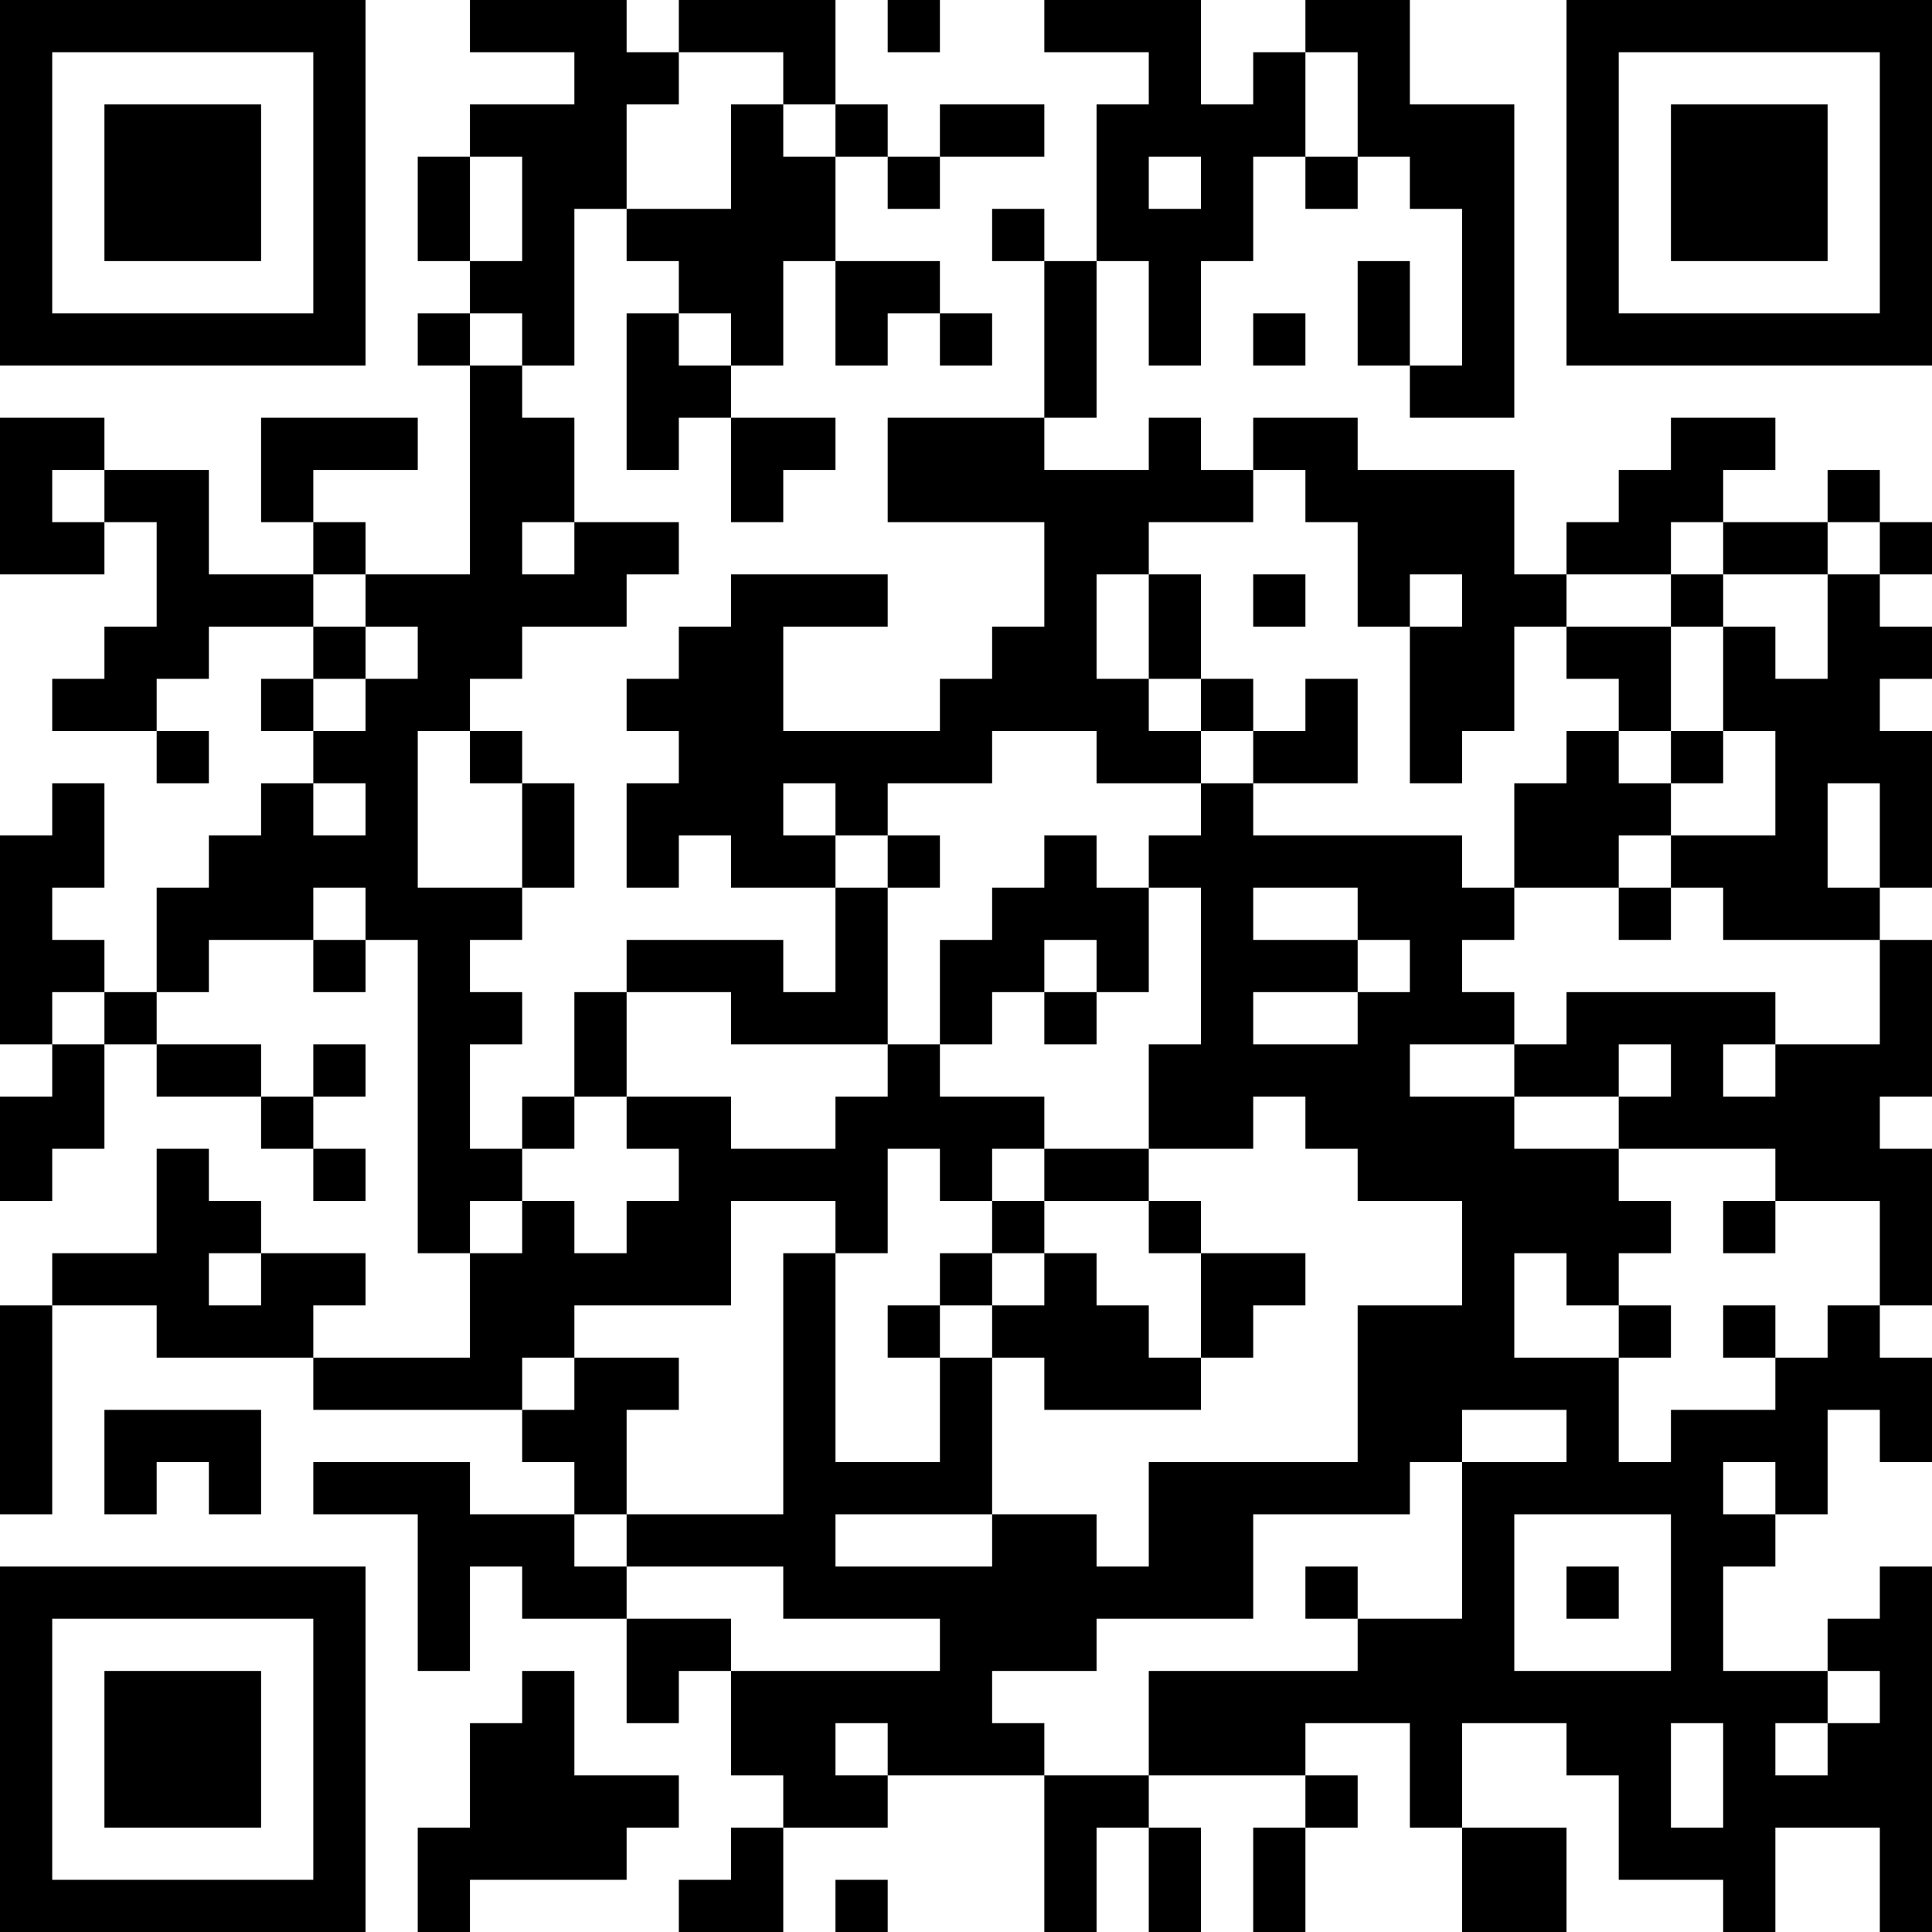 <?xml version="1.0" encoding="UTF-8"?>
<svg xmlns="http://www.w3.org/2000/svg" version="1.1" width="400" height="400" viewBox="0 0 400 400"><rect x="0" y="0" width="400" height="400" fill="#ffffff"/><g transform="scale(10.811)"><g transform="translate(0,0)"><path fill-rule="evenodd" d="M9 0L9 1L11 1L11 2L9 2L9 3L8 3L8 5L9 5L9 6L8 6L8 7L9 7L9 11L7 11L7 10L6 10L6 9L8 9L8 8L5 8L5 10L6 10L6 11L4 11L4 9L2 9L2 8L0 8L0 11L2 11L2 10L3 10L3 12L2 12L2 13L1 13L1 14L3 14L3 15L4 15L4 14L3 14L3 13L4 13L4 12L6 12L6 13L5 13L5 14L6 14L6 15L5 15L5 16L4 16L4 17L3 17L3 19L2 19L2 18L1 18L1 17L2 17L2 15L1 15L1 16L0 16L0 20L1 20L1 21L0 21L0 23L1 23L1 22L2 22L2 20L3 20L3 21L5 21L5 22L6 22L6 23L7 23L7 22L6 22L6 21L7 21L7 20L6 20L6 21L5 21L5 20L3 20L3 19L4 19L4 18L6 18L6 19L7 19L7 18L8 18L8 24L9 24L9 26L6 26L6 25L7 25L7 24L5 24L5 23L4 23L4 22L3 22L3 24L1 24L1 25L0 25L0 29L1 29L1 25L3 25L3 26L6 26L6 27L10 27L10 28L11 28L11 29L9 29L9 28L6 28L6 29L8 29L8 32L9 32L9 30L10 30L10 31L12 31L12 33L13 33L13 32L14 32L14 34L15 34L15 35L14 35L14 36L13 36L13 37L15 37L15 35L17 35L17 34L20 34L20 37L21 37L21 35L22 35L22 37L23 37L23 35L22 35L22 34L25 34L25 35L24 35L24 37L25 37L25 35L26 35L26 34L25 34L25 33L27 33L27 35L28 35L28 37L30 37L30 35L28 35L28 33L30 33L30 34L31 34L31 36L33 36L33 37L34 37L34 35L36 35L36 37L37 37L37 30L36 30L36 31L35 31L35 32L33 32L33 30L34 30L34 29L35 29L35 27L36 27L36 28L37 28L37 26L36 26L36 25L37 25L37 22L36 22L36 21L37 21L37 18L36 18L36 17L37 17L37 14L36 14L36 13L37 13L37 12L36 12L36 11L37 11L37 10L36 10L36 9L35 9L35 10L33 10L33 9L34 9L34 8L32 8L32 9L31 9L31 10L30 10L30 11L29 11L29 9L26 9L26 8L24 8L24 9L23 9L23 8L22 8L22 9L20 9L20 8L21 8L21 5L22 5L22 7L23 7L23 5L24 5L24 3L25 3L25 4L26 4L26 3L27 3L27 4L28 4L28 7L27 7L27 5L26 5L26 7L27 7L27 8L29 8L29 2L27 2L27 0L25 0L25 1L24 1L24 2L23 2L23 0L20 0L20 1L22 1L22 2L21 2L21 5L20 5L20 4L19 4L19 5L20 5L20 8L17 8L17 10L20 10L20 12L19 12L19 13L18 13L18 14L15 14L15 12L17 12L17 11L14 11L14 12L13 12L13 13L12 13L12 14L13 14L13 15L12 15L12 17L13 17L13 16L14 16L14 17L16 17L16 19L15 19L15 18L12 18L12 19L11 19L11 21L10 21L10 22L9 22L9 20L10 20L10 19L9 19L9 18L10 18L10 17L11 17L11 15L10 15L10 14L9 14L9 13L10 13L10 12L12 12L12 11L13 11L13 10L11 10L11 8L10 8L10 7L11 7L11 4L12 4L12 5L13 5L13 6L12 6L12 9L13 9L13 8L14 8L14 10L15 10L15 9L16 9L16 8L14 8L14 7L15 7L15 5L16 5L16 7L17 7L17 6L18 6L18 7L19 7L19 6L18 6L18 5L16 5L16 3L17 3L17 4L18 4L18 3L20 3L20 2L18 2L18 3L17 3L17 2L16 2L16 0L13 0L13 1L12 1L12 0ZM17 0L17 1L18 1L18 0ZM13 1L13 2L12 2L12 4L14 4L14 2L15 2L15 3L16 3L16 2L15 2L15 1ZM25 1L25 3L26 3L26 1ZM9 3L9 5L10 5L10 3ZM22 3L22 4L23 4L23 3ZM9 6L9 7L10 7L10 6ZM13 6L13 7L14 7L14 6ZM24 6L24 7L25 7L25 6ZM1 9L1 10L2 10L2 9ZM24 9L24 10L22 10L22 11L21 11L21 13L22 13L22 14L23 14L23 15L21 15L21 14L19 14L19 15L17 15L17 16L16 16L16 15L15 15L15 16L16 16L16 17L17 17L17 20L14 20L14 19L12 19L12 21L11 21L11 22L10 22L10 23L9 23L9 24L10 24L10 23L11 23L11 24L12 24L12 23L13 23L13 22L12 22L12 21L14 21L14 22L16 22L16 21L17 21L17 20L18 20L18 21L20 21L20 22L19 22L19 23L18 23L18 22L17 22L17 24L16 24L16 23L14 23L14 25L11 25L11 26L10 26L10 27L11 27L11 26L13 26L13 27L12 27L12 29L11 29L11 30L12 30L12 31L14 31L14 32L18 32L18 31L15 31L15 30L12 30L12 29L15 29L15 24L16 24L16 28L18 28L18 26L19 26L19 29L16 29L16 30L19 30L19 29L21 29L21 30L22 30L22 28L26 28L26 25L28 25L28 23L26 23L26 22L25 22L25 21L24 21L24 22L22 22L22 20L23 20L23 17L22 17L22 16L23 16L23 15L24 15L24 16L28 16L28 17L29 17L29 18L28 18L28 19L29 19L29 20L27 20L27 21L29 21L29 22L31 22L31 23L32 23L32 24L31 24L31 25L30 25L30 24L29 24L29 26L31 26L31 28L32 28L32 27L34 27L34 26L35 26L35 25L36 25L36 23L34 23L34 22L31 22L31 21L32 21L32 20L31 20L31 21L29 21L29 20L30 20L30 19L34 19L34 20L33 20L33 21L34 21L34 20L36 20L36 18L33 18L33 17L32 17L32 16L34 16L34 14L33 14L33 12L34 12L34 13L35 13L35 11L36 11L36 10L35 10L35 11L33 11L33 10L32 10L32 11L30 11L30 12L29 12L29 14L28 14L28 15L27 15L27 12L28 12L28 11L27 11L27 12L26 12L26 10L25 10L25 9ZM10 10L10 11L11 11L11 10ZM6 11L6 12L7 12L7 13L6 13L6 14L7 14L7 13L8 13L8 12L7 12L7 11ZM22 11L22 13L23 13L23 14L24 14L24 15L26 15L26 13L25 13L25 14L24 14L24 13L23 13L23 11ZM24 11L24 12L25 12L25 11ZM32 11L32 12L30 12L30 13L31 13L31 14L30 14L30 15L29 15L29 17L31 17L31 18L32 18L32 17L31 17L31 16L32 16L32 15L33 15L33 14L32 14L32 12L33 12L33 11ZM8 14L8 17L10 17L10 15L9 15L9 14ZM31 14L31 15L32 15L32 14ZM6 15L6 16L7 16L7 15ZM35 15L35 17L36 17L36 15ZM17 16L17 17L18 17L18 16ZM20 16L20 17L19 17L19 18L18 18L18 20L19 20L19 19L20 19L20 20L21 20L21 19L22 19L22 17L21 17L21 16ZM6 17L6 18L7 18L7 17ZM24 17L24 18L26 18L26 19L24 19L24 20L26 20L26 19L27 19L27 18L26 18L26 17ZM20 18L20 19L21 19L21 18ZM1 19L1 20L2 20L2 19ZM20 22L20 23L19 23L19 24L18 24L18 25L17 25L17 26L18 26L18 25L19 25L19 26L20 26L20 27L23 27L23 26L24 26L24 25L25 25L25 24L23 24L23 23L22 23L22 22ZM20 23L20 24L19 24L19 25L20 25L20 24L21 24L21 25L22 25L22 26L23 26L23 24L22 24L22 23ZM33 23L33 24L34 24L34 23ZM4 24L4 25L5 25L5 24ZM31 25L31 26L32 26L32 25ZM33 25L33 26L34 26L34 25ZM2 27L2 29L3 29L3 28L4 28L4 29L5 29L5 27ZM28 27L28 28L27 28L27 29L24 29L24 31L21 31L21 32L19 32L19 33L20 33L20 34L22 34L22 32L26 32L26 31L28 31L28 28L30 28L30 27ZM33 28L33 29L34 29L34 28ZM29 29L29 32L32 32L32 29ZM25 30L25 31L26 31L26 30ZM30 30L30 31L31 31L31 30ZM10 32L10 33L9 33L9 35L8 35L8 37L9 37L9 36L12 36L12 35L13 35L13 34L11 34L11 32ZM35 32L35 33L34 33L34 34L35 34L35 33L36 33L36 32ZM16 33L16 34L17 34L17 33ZM32 33L32 35L33 35L33 33ZM16 36L16 37L17 37L17 36ZM0 0L0 7L7 7L7 0ZM1 1L1 6L6 6L6 1ZM2 2L2 5L5 5L5 2ZM30 0L30 7L37 7L37 0ZM31 1L31 6L36 6L36 1ZM32 2L32 5L35 5L35 2ZM0 30L0 37L7 37L7 30ZM1 31L1 36L6 36L6 31ZM2 32L2 35L5 35L5 32Z" fill="#000000"/></g></g></svg>
